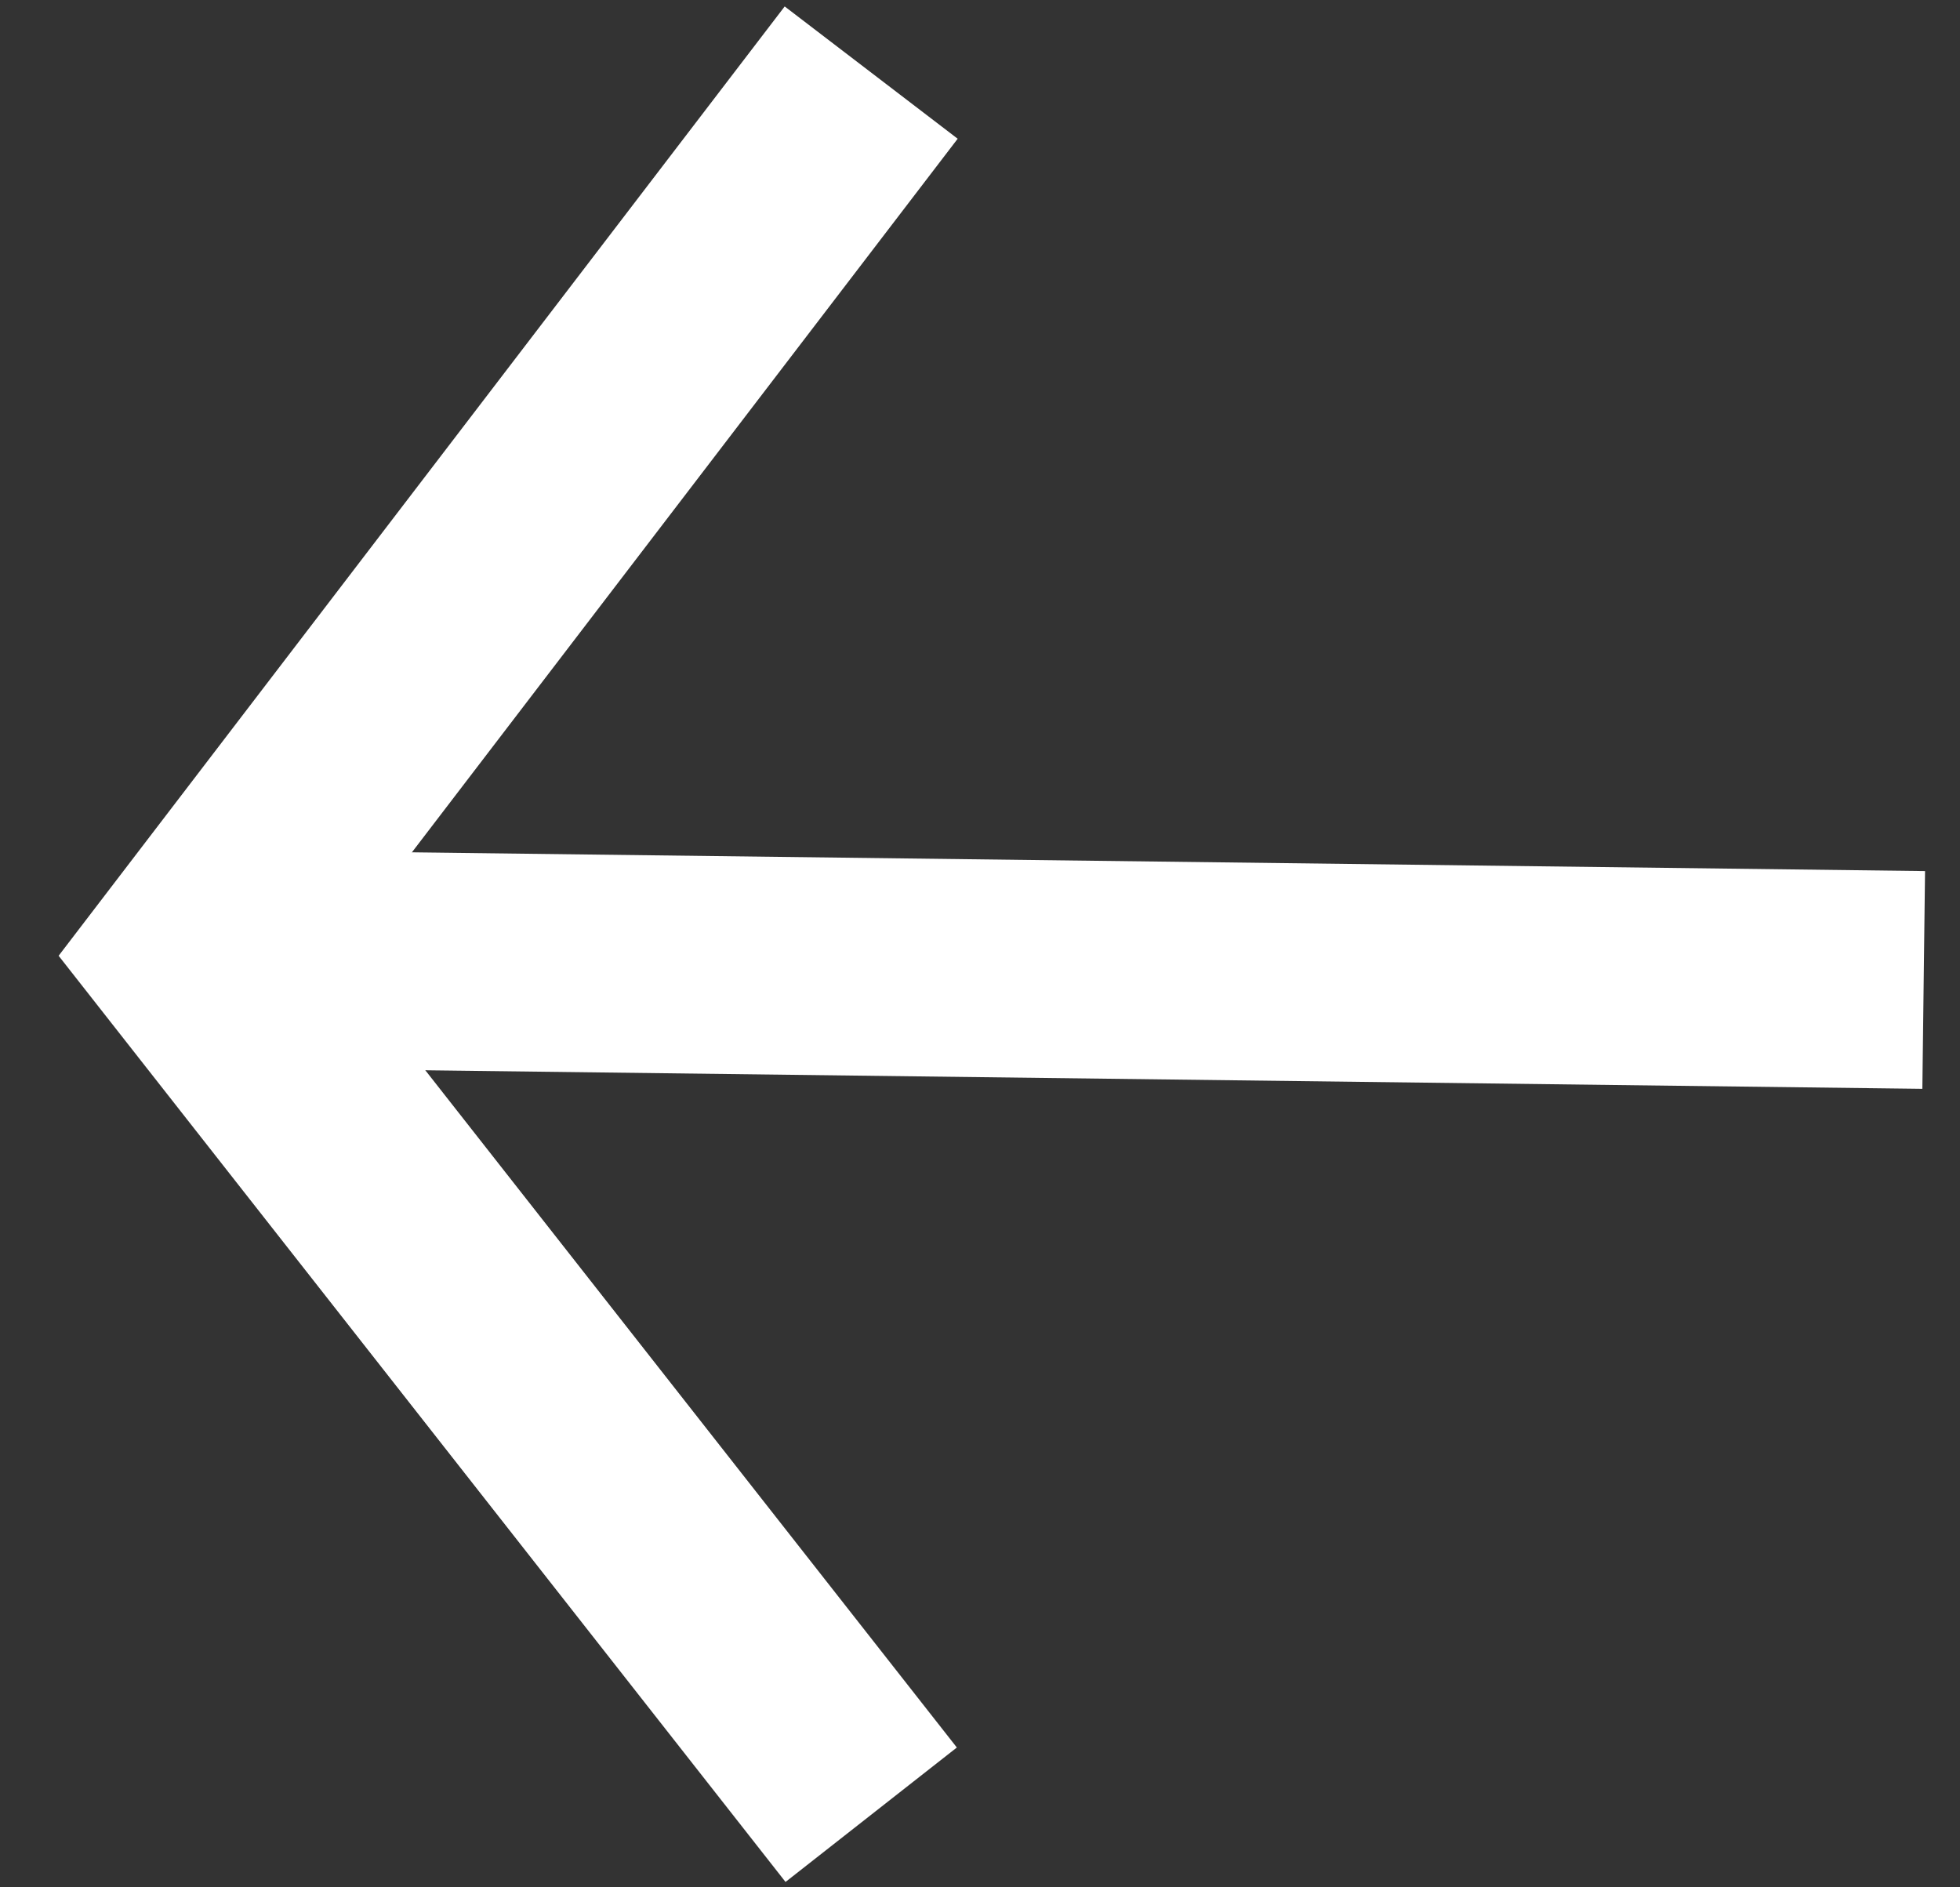 <svg width="27" height="26" viewBox="0 0 27 26" fill="none" xmlns="http://www.w3.org/2000/svg">
<rect x="0" y="0" width="27" height="26" fill="#333333" stroke="none"/>
<path d="M3 13.209L26.5 13.5" stroke="white" stroke-width="3"/>
<path d="M12.001 1L2.705 13.155L12.001 25" stroke="white" stroke-width="3"/>
</svg>
